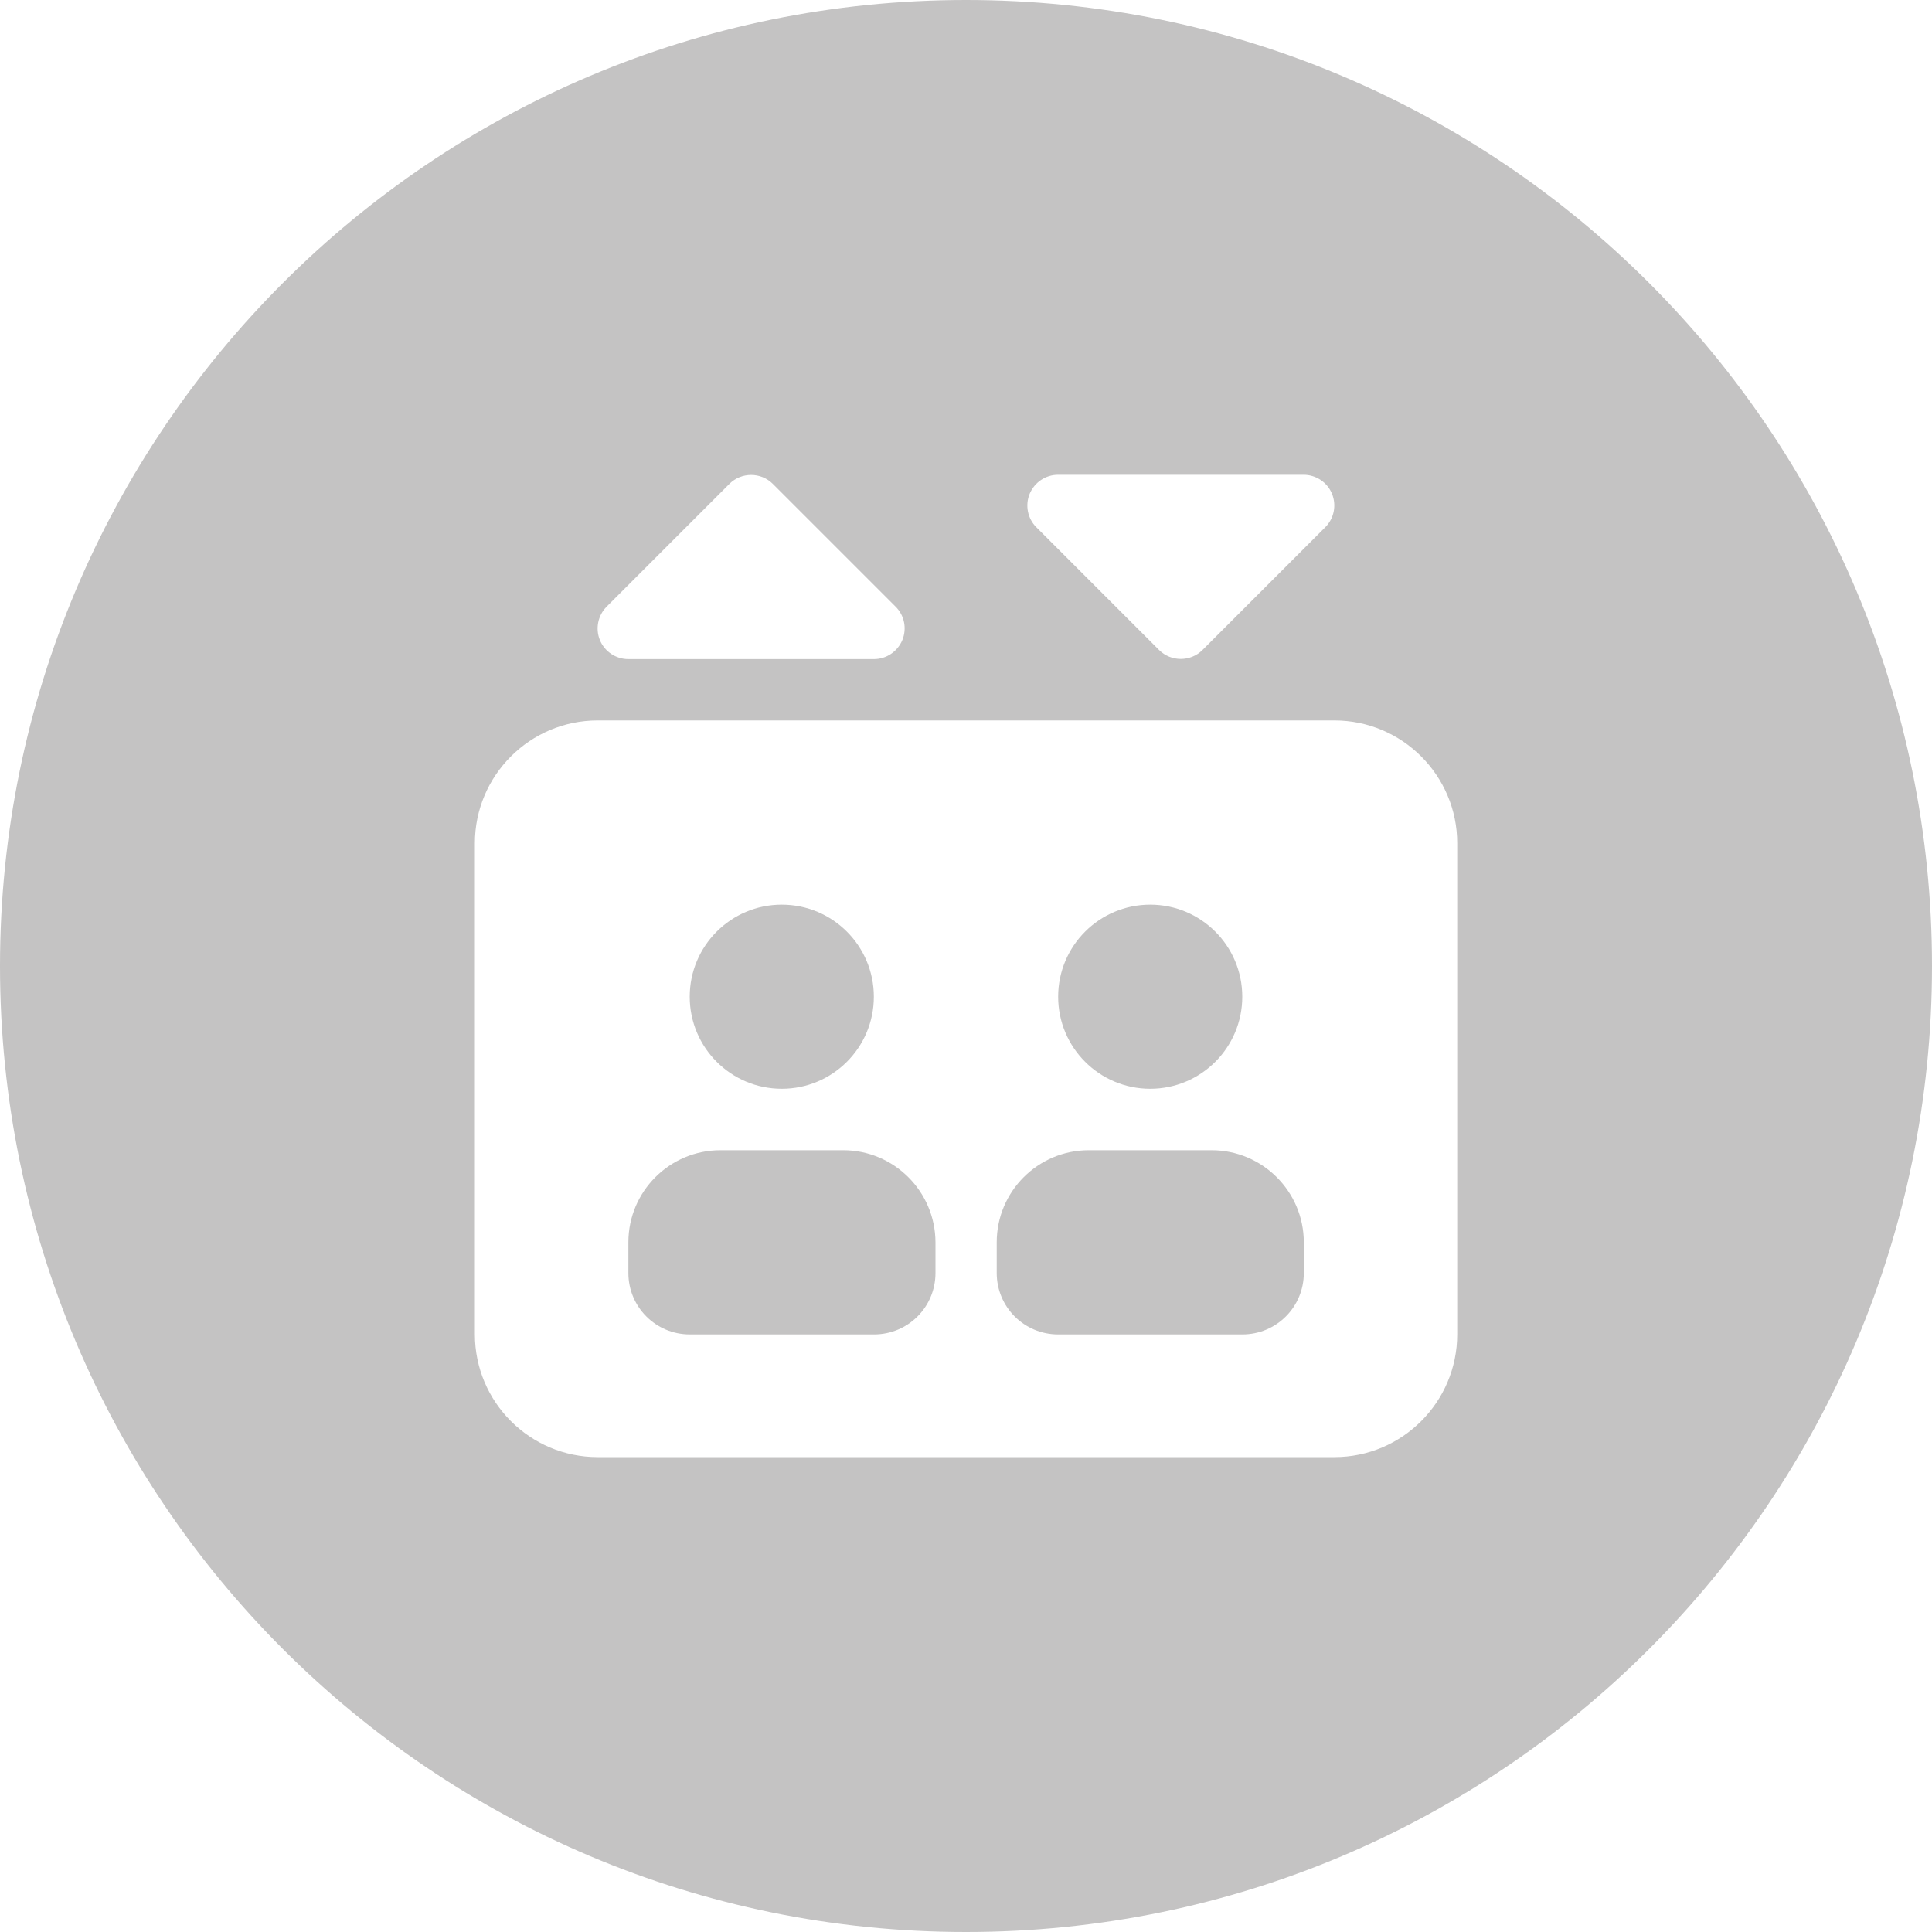 <?xml version="1.0" encoding="utf-8"?>
<!-- Generator: Adobe Illustrator 28.1.0, SVG Export Plug-In . SVG Version: 6.00 Build 0)  -->
<svg version="1.1" id="Livello_1" xmlns="http://www.w3.org/2000/svg" xmlns:xlink="http://www.w3.org/1999/xlink" x="0px" y="0px"
	 viewBox="0 0 200 200" style="enable-background:new 0 0 200 200;" xml:space="preserve" fill="#c4c3c3">
<g>
	<circle cx="80.93" cy="103.18" r="9.53"/>
	<circle cx="119.07" cy="103.18" r="9.53"/>
	<path d="M87.29,119.07H74.58c-5.26,0-9.53,4.27-9.53,9.53v3.18c0,3.52,2.84,6.36,6.36,6.36h19.07c3.52,0,6.36-2.84,6.36-6.36v-3.18
		C96.82,123.34,92.55,119.07,87.29,119.07z"/>
	<path d="M125.42,119.07h-12.71c-5.26,0-9.53,4.27-9.53,9.53v3.18c0,3.52,2.84,6.36,6.36,6.36h19.07c3.52,0,6.36-2.84,6.36-6.36
		v-3.18C134.96,123.34,130.69,119.07,125.42,119.07z"/>
	<path d="M100,0C44.77,0,0,44.77,0,100s44.77,100,100,100s100-44.77,100-100S155.23,0,100,0z M106.59,51.12
		c0.5-1.19,1.65-1.97,2.94-1.97h25.42c1.29,0,2.46,0.79,2.94,1.97s0.22,2.54-0.7,3.46l-12.71,12.71c-1.23,1.23-3.26,1.23-4.49,0
		l-12.71-12.71C106.38,53.68,106.1,52.31,106.59,51.12z M62.8,62.8l12.71-12.71c1.23-1.23,3.26-1.23,4.49,0L92.71,62.8
		c0.91,0.89,1.19,2.26,0.7,3.46c-0.5,1.19-1.65,1.97-2.94,1.97H65.04c-1.29,0-2.46-0.79-2.94-1.97S61.89,63.71,62.8,62.8z
		 M150.85,138.13c0,7.01-5.7,12.71-12.71,12.71H61.87c-7.01,0-12.71-5.7-12.71-12.71V87.29c0-7.01,5.7-12.71,12.71-12.71h76.27
		c7.01,0,12.71,5.7,12.71,12.71V138.13z"/>
</g>
</svg>
